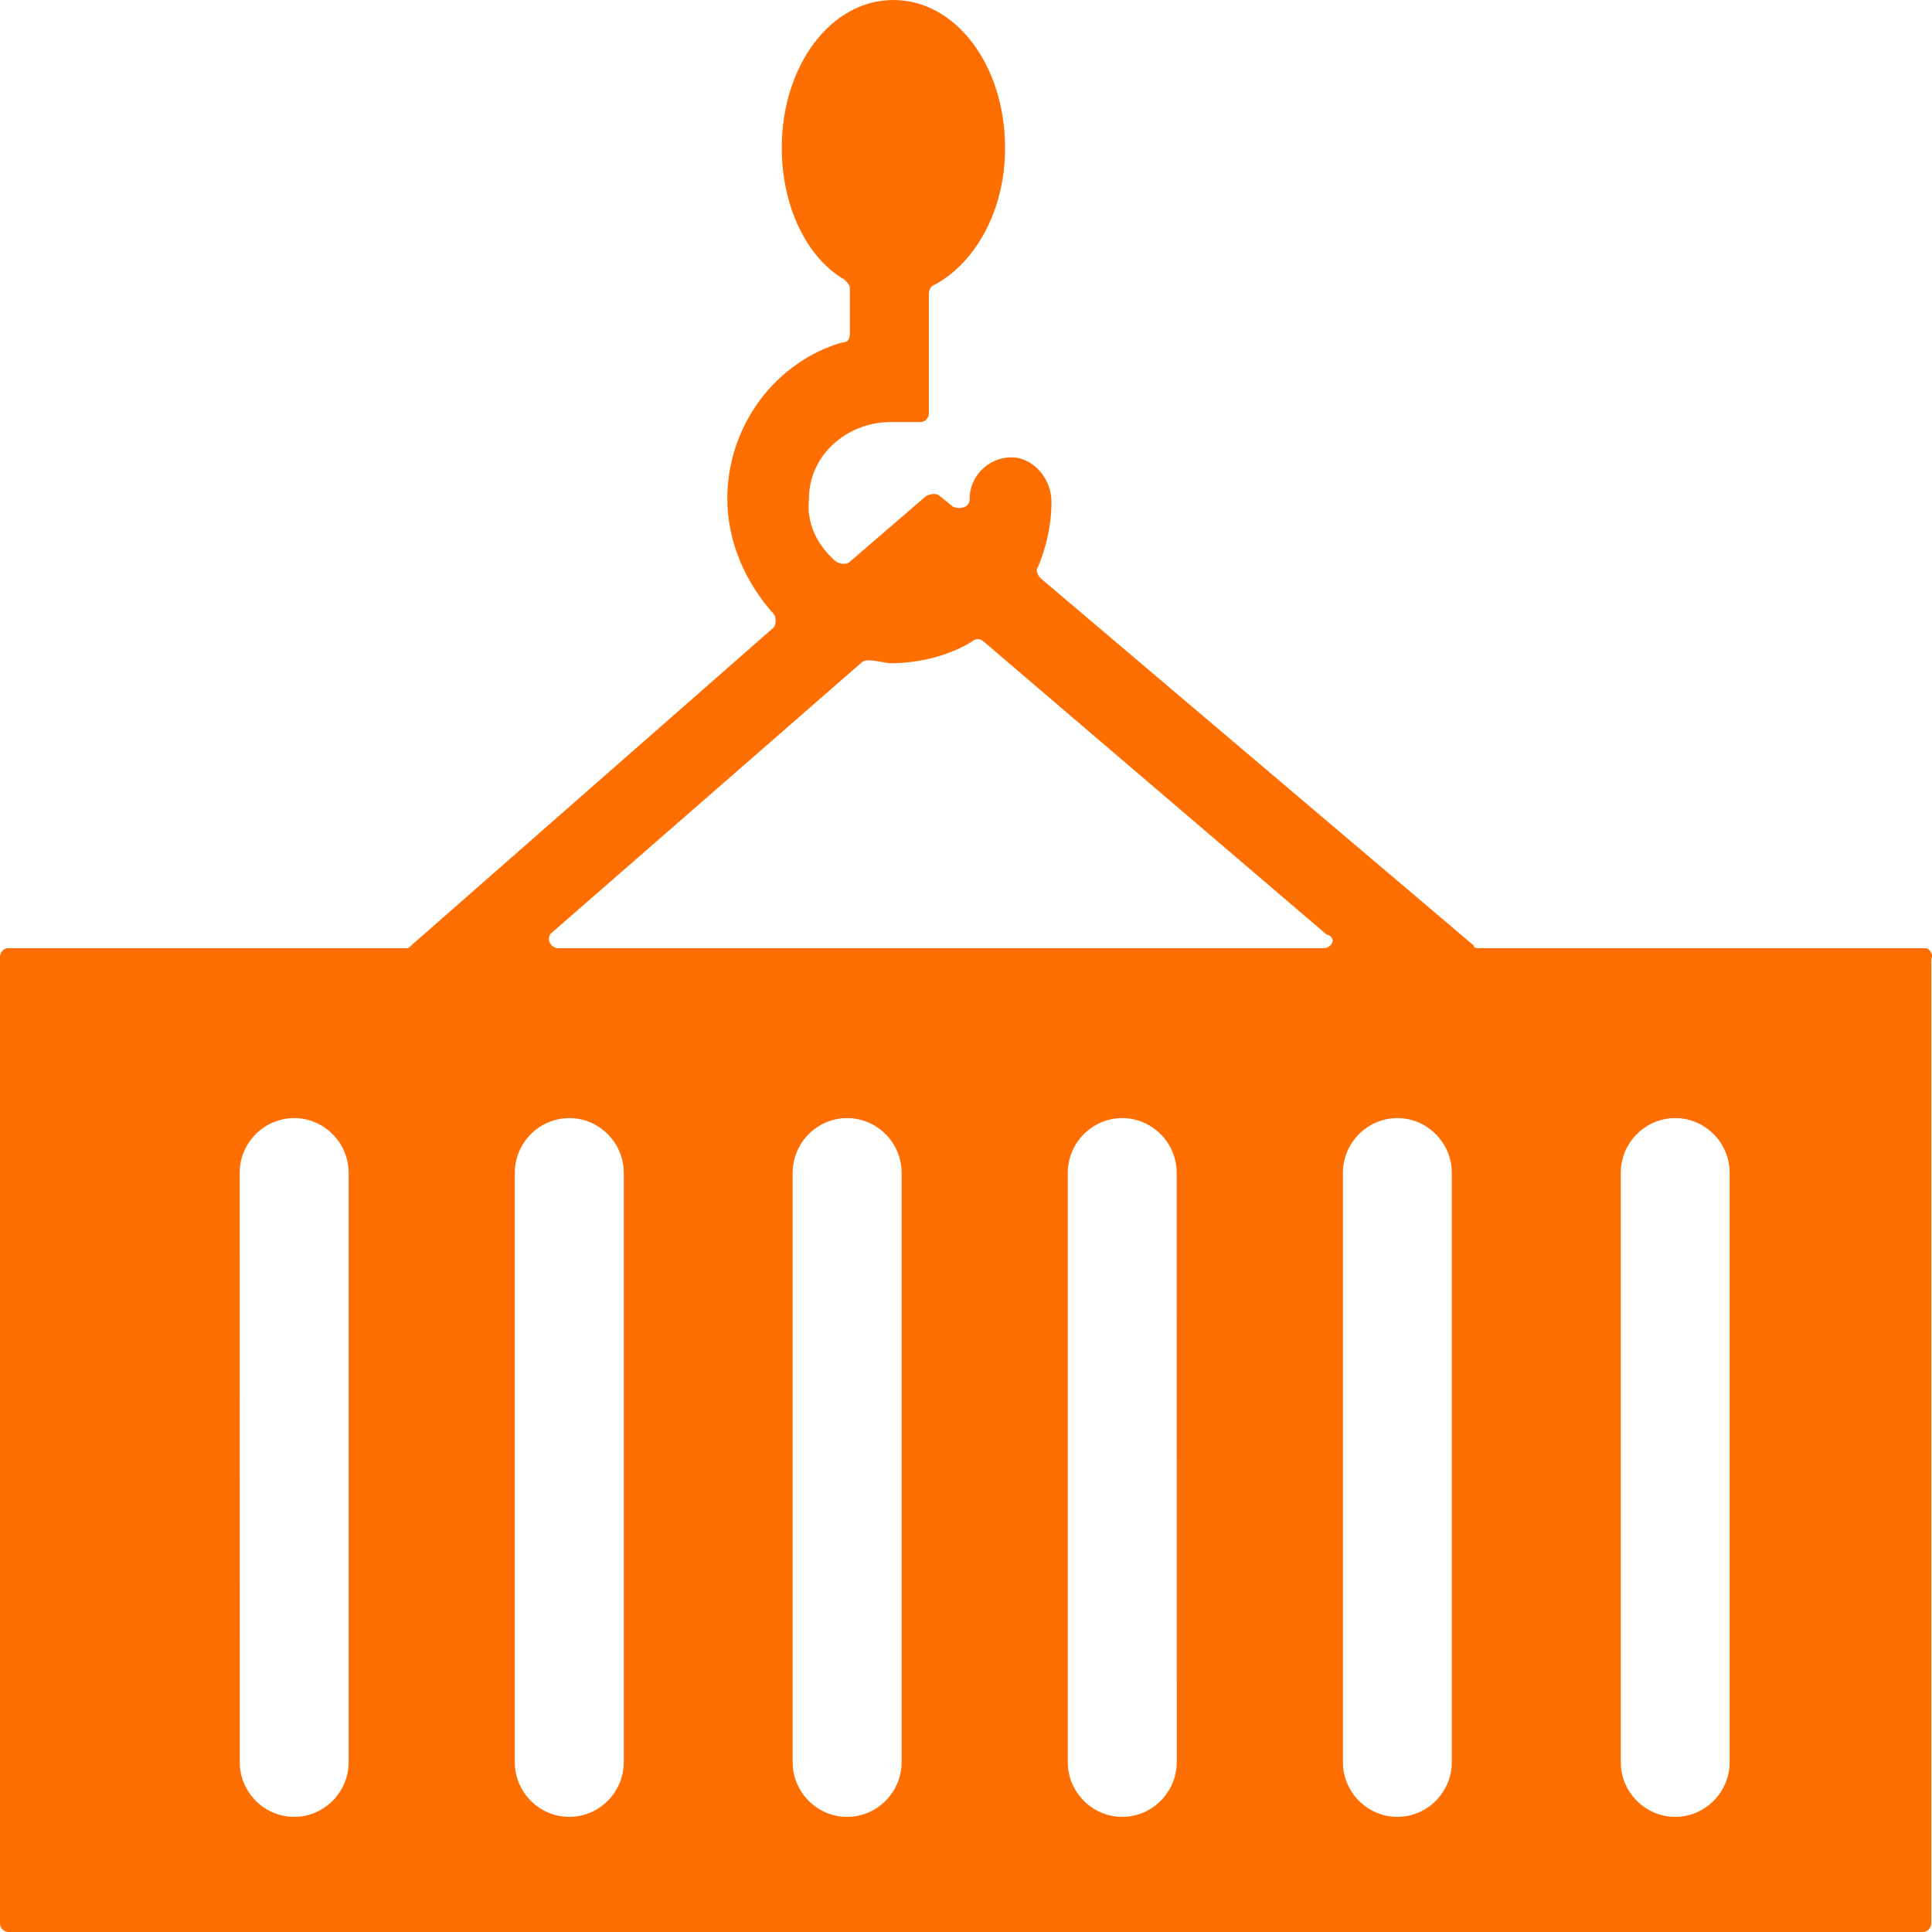 <?xml version="1.0" encoding="UTF-8"?> <svg xmlns="http://www.w3.org/2000/svg" width="22" height="22" viewBox="0 0 22 22" fill="none"> <path d="M21.929 10.797H16.843C16.812 10.797 16.781 10.797 16.781 10.766L11.849 6.584C11.818 6.553 11.787 6.491 11.818 6.46C11.911 6.241 11.973 5.991 11.973 5.711C11.973 5.461 11.787 5.242 11.57 5.211C11.29 5.18 11.042 5.399 11.042 5.679C11.042 5.773 10.949 5.804 10.856 5.773L10.701 5.648C10.67 5.617 10.608 5.617 10.546 5.648L9.677 6.397C9.646 6.428 9.584 6.428 9.522 6.397C9.305 6.21 9.181 5.96 9.212 5.679C9.212 5.18 9.646 4.806 10.143 4.806H10.484C10.546 4.806 10.577 4.743 10.577 4.712V3.339C10.577 3.308 10.608 3.245 10.639 3.245C11.104 2.996 11.445 2.403 11.445 1.685C11.445 0.749 10.887 0 10.173 0C9.46 0 8.902 0.749 8.902 1.685C8.902 2.34 9.181 2.933 9.615 3.183C9.646 3.214 9.677 3.245 9.677 3.276L9.677 3.807C9.677 3.869 9.646 3.901 9.584 3.901C8.84 4.119 8.282 4.837 8.282 5.679C8.282 6.179 8.499 6.647 8.809 6.99C8.84 7.021 8.84 7.115 8.809 7.146L4.683 10.766C4.652 10.797 4.652 10.797 4.621 10.797H0.093C0.031 10.797 0 10.86 0 10.891V21.906C0 21.969 0.062 22 0.093 22H21.898C21.961 22 21.992 21.938 21.992 21.906V10.922C22.023 10.86 21.96 10.797 21.93 10.797L21.929 10.797ZM3.97 20.065C3.97 20.408 3.691 20.689 3.35 20.689C3.009 20.689 2.73 20.408 2.73 20.065L2.729 13.356C2.729 13.013 3.009 12.732 3.35 12.732C3.691 12.732 3.97 13.013 3.97 13.356L3.97 20.065ZM7.103 20.065C7.103 20.408 6.824 20.689 6.483 20.689C6.141 20.689 5.862 20.408 5.862 20.065V13.356C5.862 13.013 6.141 12.732 6.483 12.732C6.824 12.732 7.103 13.013 7.103 13.356V20.065ZM10.267 20.065C10.267 20.408 9.988 20.689 9.646 20.689C9.305 20.689 9.026 20.408 9.026 20.065V13.356C9.026 13.013 9.305 12.732 9.646 12.732C9.988 12.732 10.267 13.013 10.267 13.356V20.065ZM13.4 20.065C13.4 20.408 13.12 20.689 12.779 20.689C12.438 20.689 12.159 20.408 12.159 20.065L12.159 13.356C12.159 13.013 12.438 12.732 12.779 12.732C13.12 12.732 13.399 13.013 13.399 13.356L13.4 20.065ZM15.075 10.797H6.358C6.265 10.797 6.203 10.672 6.296 10.61L9.802 7.552C9.833 7.52 9.864 7.52 9.895 7.52C9.988 7.52 10.081 7.552 10.143 7.552C10.484 7.552 10.825 7.458 11.073 7.302C11.104 7.271 11.166 7.271 11.197 7.302L15.105 10.641C15.229 10.672 15.168 10.797 15.075 10.797H15.075ZM16.532 20.065C16.532 20.408 16.253 20.689 15.912 20.689C15.571 20.689 15.292 20.408 15.292 20.065L15.292 13.356C15.292 13.013 15.571 12.732 15.912 12.732C16.253 12.732 16.532 13.013 16.532 13.356L16.532 20.065ZM19.696 20.065C19.696 20.408 19.417 20.689 19.076 20.689C18.735 20.689 18.456 20.408 18.456 20.065V13.356C18.456 13.013 18.735 12.732 19.076 12.732C19.417 12.732 19.696 13.013 19.696 13.356V20.065Z" fill="#FF6E01"></path> </svg> 